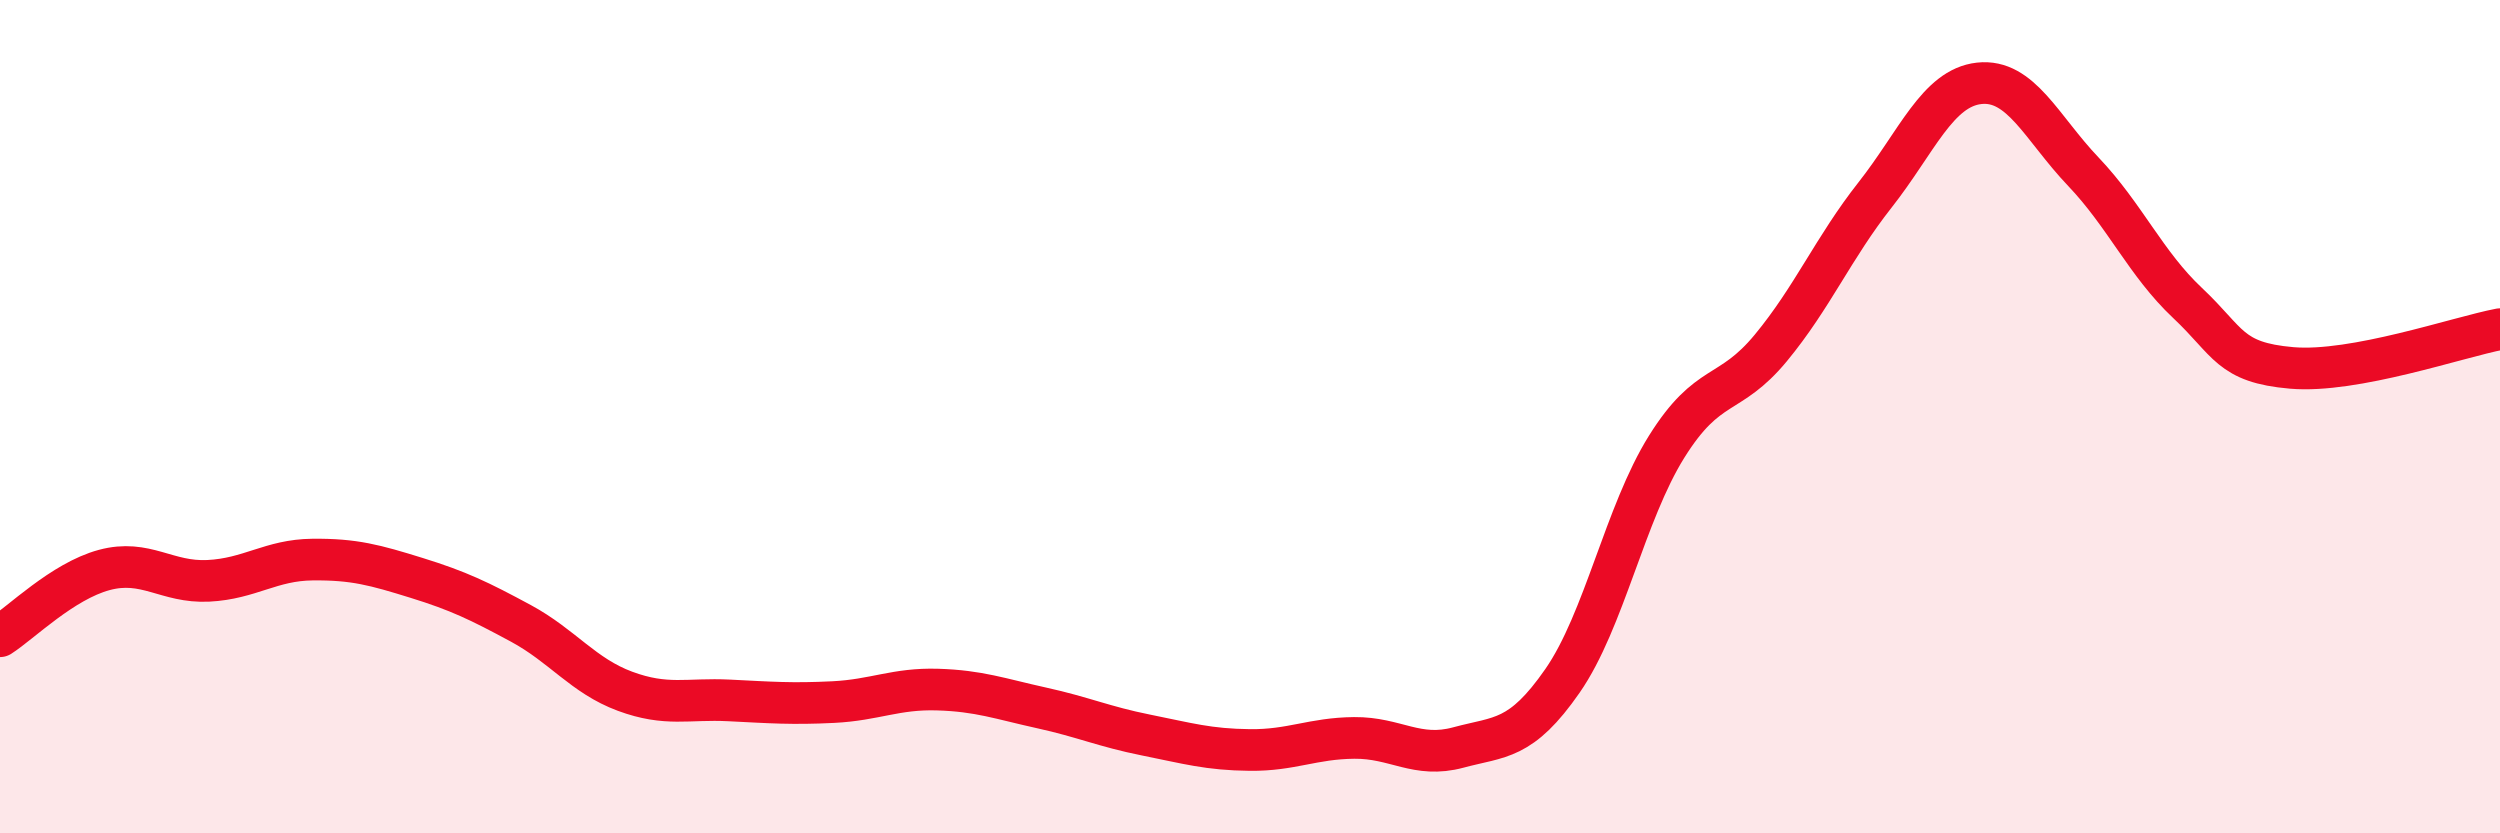 
    <svg width="60" height="20" viewBox="0 0 60 20" xmlns="http://www.w3.org/2000/svg">
      <path
        d="M 0,15.27 C 0.5,14.95 1.5,13.95 2.5,13.68 C 3.5,13.41 4,13.99 5,13.94 C 6,13.89 6.5,13.44 7.5,13.43 C 8.5,13.42 9,13.56 10,13.87 C 11,14.18 11.5,14.42 12.5,14.96 C 13.5,15.5 14,16.22 15,16.59 C 16,16.96 16.5,16.76 17.5,16.81 C 18.5,16.86 19,16.9 20,16.85 C 21,16.8 21.5,16.52 22.5,16.55 C 23.5,16.58 24,16.77 25,16.99 C 26,17.21 26.5,17.44 27.5,17.64 C 28.5,17.84 29,17.99 30,18 C 31,18.01 31.5,17.72 32.5,17.71 C 33.5,17.7 34,18.21 35,17.94 C 36,17.67 36.5,17.78 37.5,16.34 C 38.5,14.9 39,12.32 40,10.72 C 41,9.12 41.5,9.56 42.5,8.35 C 43.5,7.14 44,5.95 45,4.68 C 46,3.41 46.5,2.11 47.5,2 C 48.5,1.89 49,3.07 50,4.12 C 51,5.17 51.5,6.33 52.5,7.27 C 53.5,8.21 53.5,8.7 55,8.83 C 56.5,8.96 59,8.09 60,7.9L60 20L0 20Z"
        fill="#EB0A25"
        opacity="0.1"
        stroke-linecap="round"
        stroke-linejoin="round"
      />
      <path
        d="M 0,15.27 C 0.5,14.95 1.5,13.95 2.5,13.68 C 3.5,13.41 4,13.99 5,13.94 C 6,13.89 6.5,13.44 7.5,13.43 C 8.5,13.42 9,13.56 10,13.87 C 11,14.18 11.5,14.42 12.5,14.96 C 13.5,15.5 14,16.22 15,16.59 C 16,16.96 16.5,16.76 17.5,16.81 C 18.5,16.86 19,16.9 20,16.85 C 21,16.8 21.5,16.52 22.5,16.55 C 23.5,16.58 24,16.77 25,16.99 C 26,17.21 26.5,17.44 27.5,17.64 C 28.5,17.84 29,17.99 30,18 C 31,18.01 31.5,17.72 32.5,17.71 C 33.5,17.7 34,18.21 35,17.94 C 36,17.67 36.5,17.78 37.5,16.34 C 38.5,14.9 39,12.32 40,10.72 C 41,9.12 41.5,9.56 42.5,8.35 C 43.5,7.14 44,5.95 45,4.68 C 46,3.41 46.5,2.11 47.5,2 C 48.5,1.89 49,3.07 50,4.12 C 51,5.17 51.5,6.33 52.5,7.27 C 53.5,8.21 53.5,8.7 55,8.83 C 56.5,8.96 59,8.09 60,7.9"
        stroke="#EB0A25"
        stroke-width="1"
        fill="none"
        stroke-linecap="round"
        stroke-linejoin="round"
      />
    </svg>
  